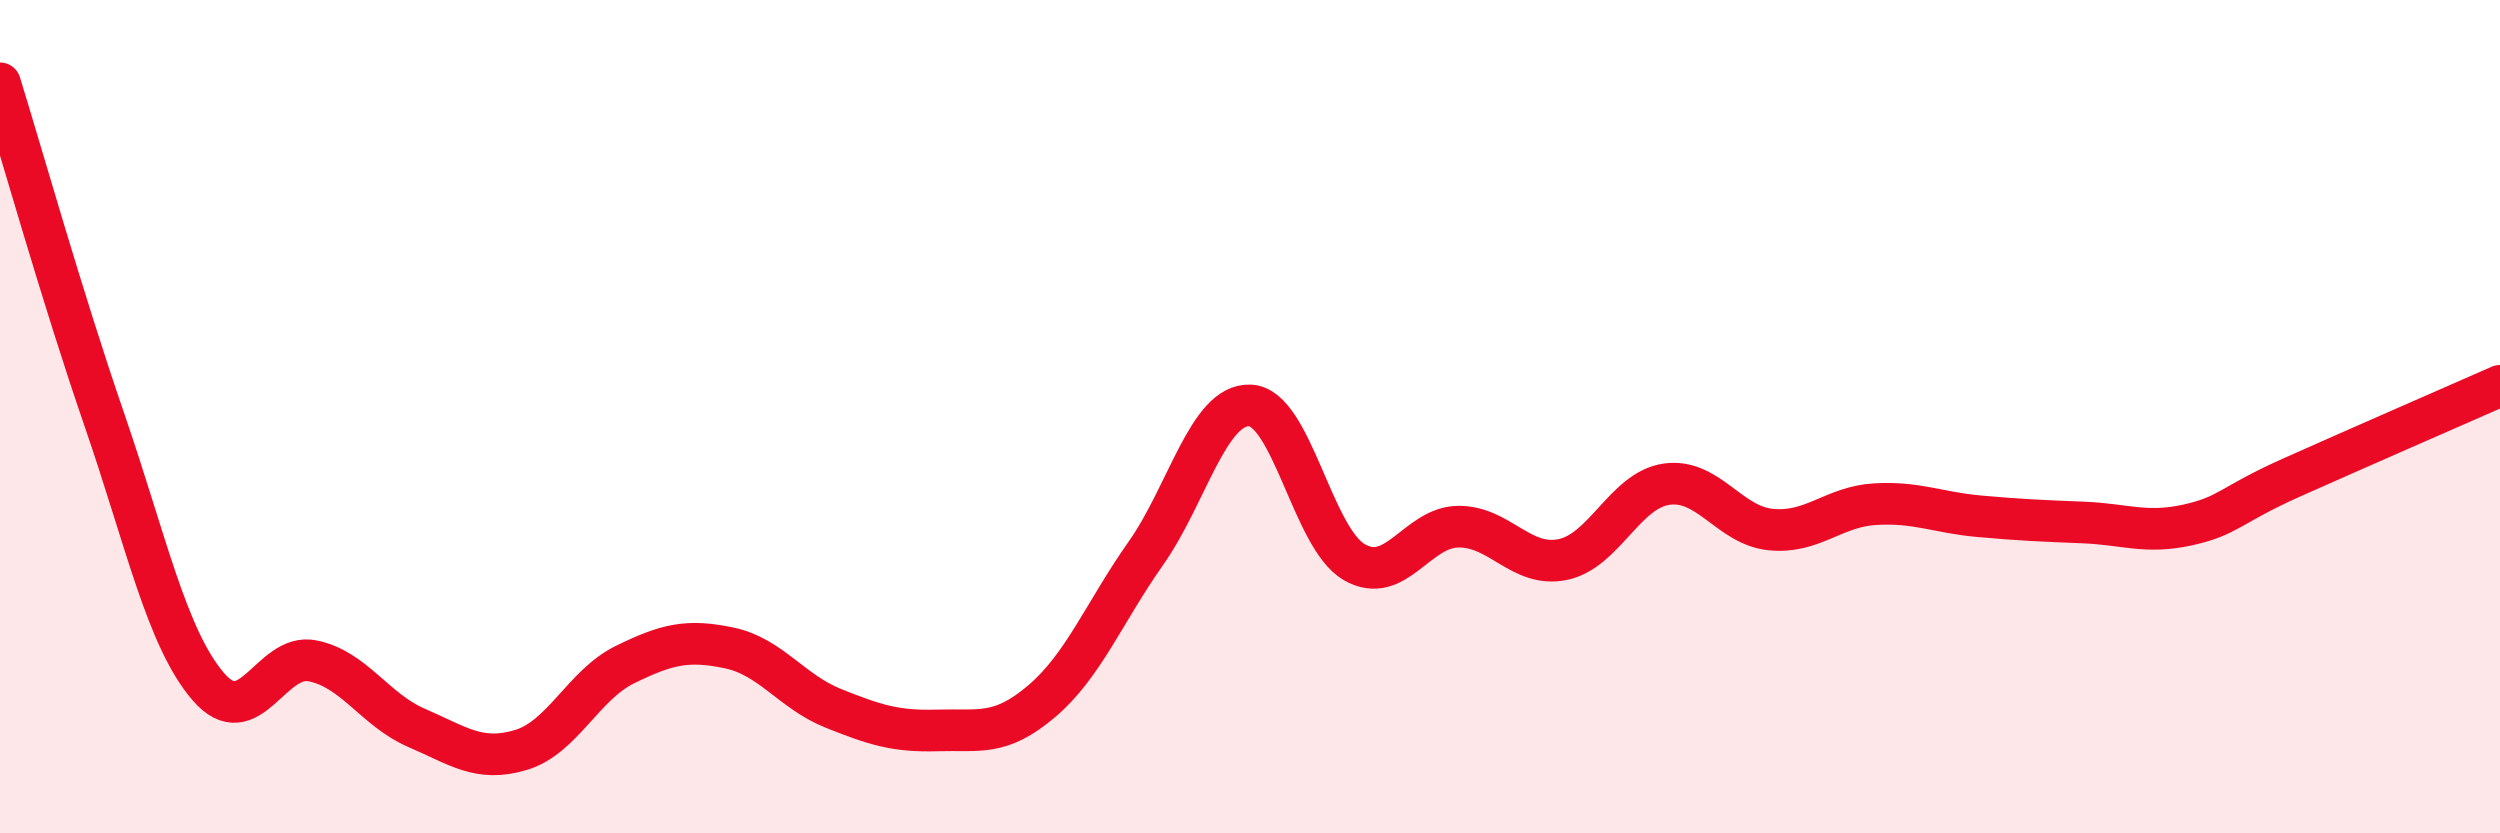 
    <svg width="60" height="20" viewBox="0 0 60 20" xmlns="http://www.w3.org/2000/svg">
      <path
        d="M 0,2 C 0.5,3.61 1.5,7.16 2.5,10.06 C 3.5,12.96 4,15.32 5,16.48 C 6,17.64 6.5,15.66 7.5,15.86 C 8.5,16.06 9,17.04 10,17.47 C 11,17.9 11.5,18.3 12.5,18 C 13.5,17.7 14,16.44 15,15.95 C 16,15.46 16.5,15.34 17.5,15.55 C 18.5,15.76 19,16.6 20,17 C 21,17.4 21.5,17.56 22.5,17.53 C 23.5,17.5 24,17.68 25,16.83 C 26,15.98 26.5,14.7 27.5,13.28 C 28.5,11.86 29,9.69 30,9.73 C 31,9.77 31.5,12.91 32.5,13.49 C 33.5,14.07 34,12.65 35,12.64 C 36,12.63 36.5,13.63 37.5,13.43 C 38.5,13.23 39,11.76 40,11.62 C 41,11.48 41.5,12.61 42.5,12.71 C 43.5,12.81 44,12.16 45,12.1 C 46,12.04 46.5,12.3 47.5,12.39 C 48.5,12.48 49,12.5 50,12.54 C 51,12.58 51.5,12.82 52.5,12.6 C 53.5,12.38 53.5,12.13 55,11.46 C 56.5,10.79 59,9.7 60,9.26L60 20L0 20Z"
        fill="#EB0A25"
        opacity="0.1"
        stroke-linecap="round"
        stroke-linejoin="round"
      />
      <path
        d="M 0,2 C 0.5,3.61 1.5,7.16 2.5,10.06 C 3.5,12.96 4,15.32 5,16.48 C 6,17.64 6.5,15.66 7.5,15.86 C 8.5,16.06 9,17.04 10,17.47 C 11,17.9 11.5,18.3 12.5,18 C 13.5,17.7 14,16.44 15,15.95 C 16,15.46 16.5,15.34 17.5,15.55 C 18.5,15.76 19,16.6 20,17 C 21,17.4 21.5,17.56 22.5,17.53 C 23.5,17.5 24,17.68 25,16.83 C 26,15.98 26.5,14.7 27.5,13.28 C 28.5,11.86 29,9.69 30,9.73 C 31,9.77 31.5,12.91 32.5,13.49 C 33.5,14.07 34,12.65 35,12.64 C 36,12.63 36.5,13.63 37.5,13.43 C 38.5,13.23 39,11.76 40,11.62 C 41,11.48 41.5,12.61 42.5,12.71 C 43.5,12.81 44,12.16 45,12.1 C 46,12.04 46.5,12.3 47.5,12.39 C 48.5,12.48 49,12.5 50,12.54 C 51,12.58 51.5,12.82 52.5,12.6 C 53.5,12.38 53.5,12.13 55,11.46 C 56.5,10.79 59,9.7 60,9.26"
        stroke="#EB0A25"
        stroke-width="1"
        fill="none"
        stroke-linecap="round"
        stroke-linejoin="round"
      />
    </svg>
  